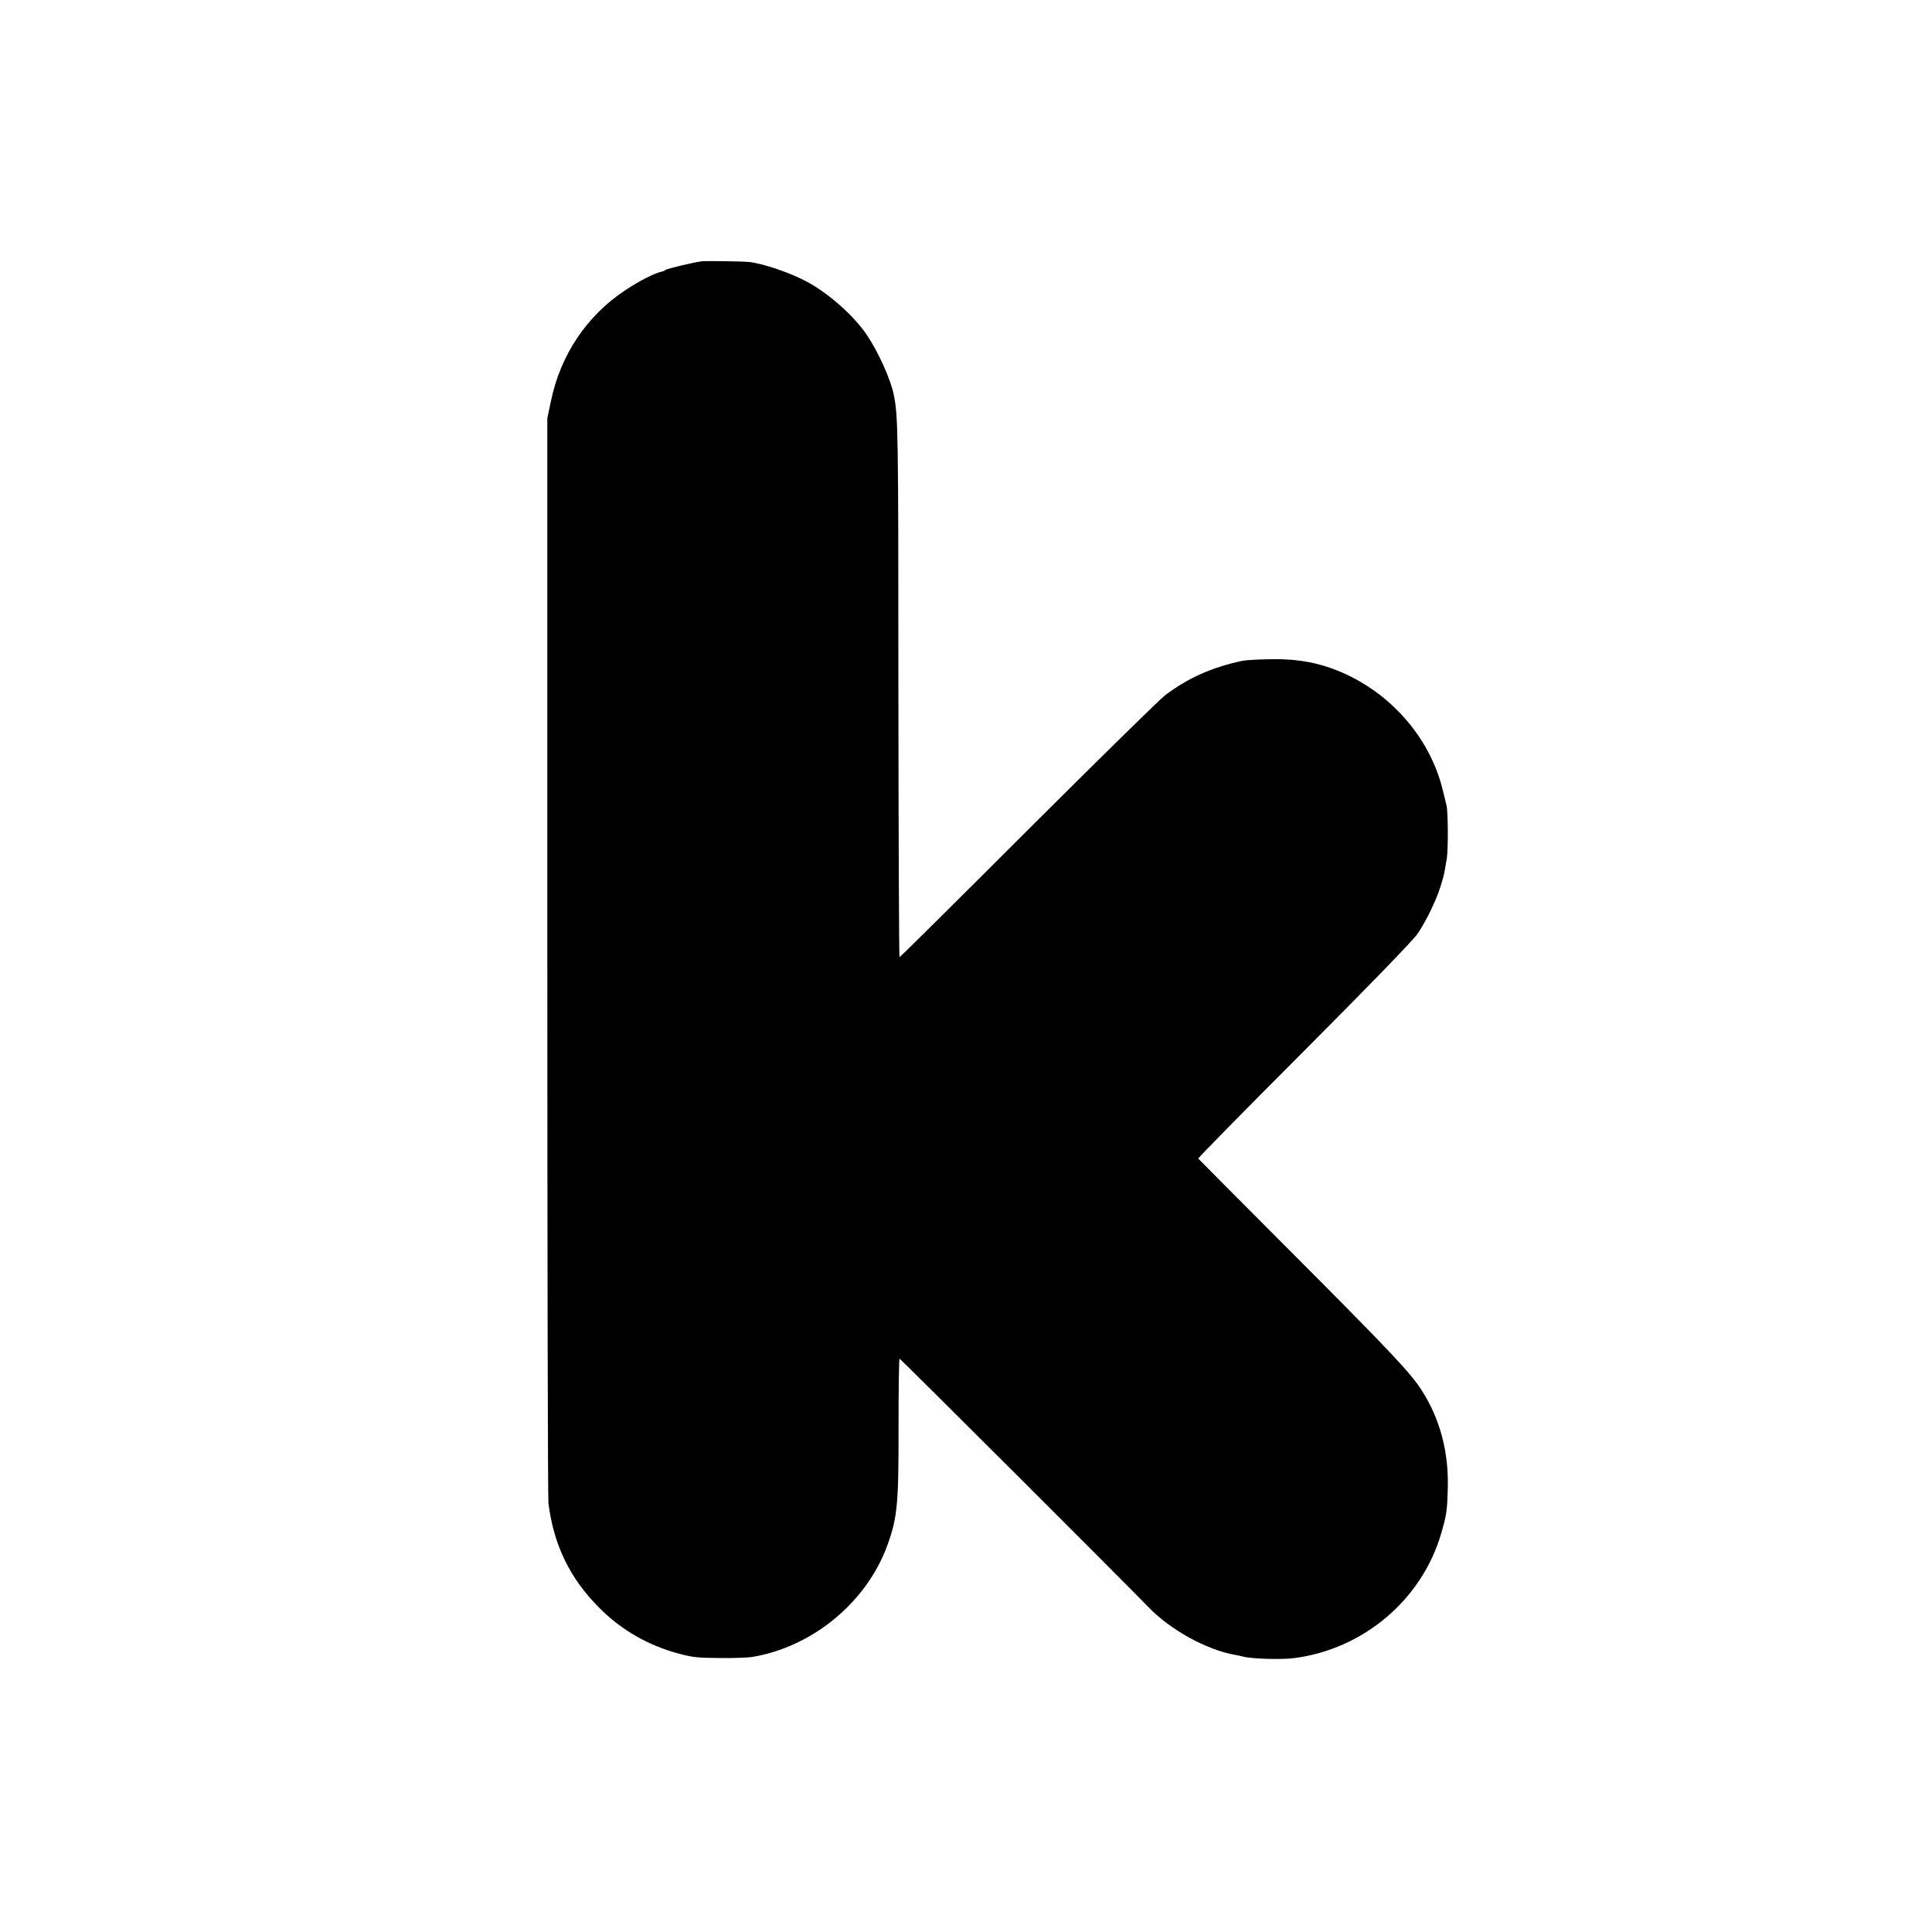 <?xml version="1.0" standalone="no"?>
<!DOCTYPE svg PUBLIC "-//W3C//DTD SVG 20010904//EN"
 "http://www.w3.org/TR/2001/REC-SVG-20010904/DTD/svg10.dtd">
<svg version="1.0" xmlns="http://www.w3.org/2000/svg"
 width="1203pt" height="1203pt" viewBox="0 0 1203 1203"
 preserveAspectRatio="xMidYMid meet">
<g transform="translate(0,1203) scale(0.1,-0.1)"
fill="#000000" stroke="none">
<path d="M4370 10403 c-54 -7 -216 -46 -225 -53 -5 -5 -14 -9 -20 -10 -48 -10
-137 -55 -230 -116 -240 -158 -406 -404 -465 -694 l-22 -105 0 -3350 c0 -1842
3 -3375 7 -3405 33 -262 134 -470 320 -655 136 -136 304 -232 493 -282 84 -23
118 -26 252 -27 85 -1 175 2 200 6 379 61 720 343 848 703 60 169 68 254 67
743 0 226 3 412 6 412 6 0 1419 -1411 1549 -1546 137 -143 366 -269 544 -299
17 -3 38 -8 46 -10 47 -14 237 -20 315 -10 433 54 799 364 919 777 34 118 37
137 41 283 6 227 -49 431 -163 609 -70 108 -190 236 -766 814 -342 343 -623
625 -625 628 -3 2 292 303 656 667 398 399 679 689 707 729 26 36 66 108 90
160 37 79 49 112 72 193 6 19 13 61 23 120 9 58 8 290 -2 330 -3 11 -12 50
-21 86 -81 349 -354 648 -702 770 -117 41 -239 58 -384 54 -74 -1 -148 -6
-165 -10 -191 -41 -336 -106 -480 -214 -33 -25 -417 -402 -854 -838 -436 -436
-796 -793 -800 -793 -3 0 -6 753 -7 1673 0 1622 -2 1696 -29 1831 -20 96 -96
264 -167 370 -82 120 -234 256 -370 330 -102 56 -284 118 -368 125 -43 4 -268
7 -290 4z"/>
</g>
</svg>
